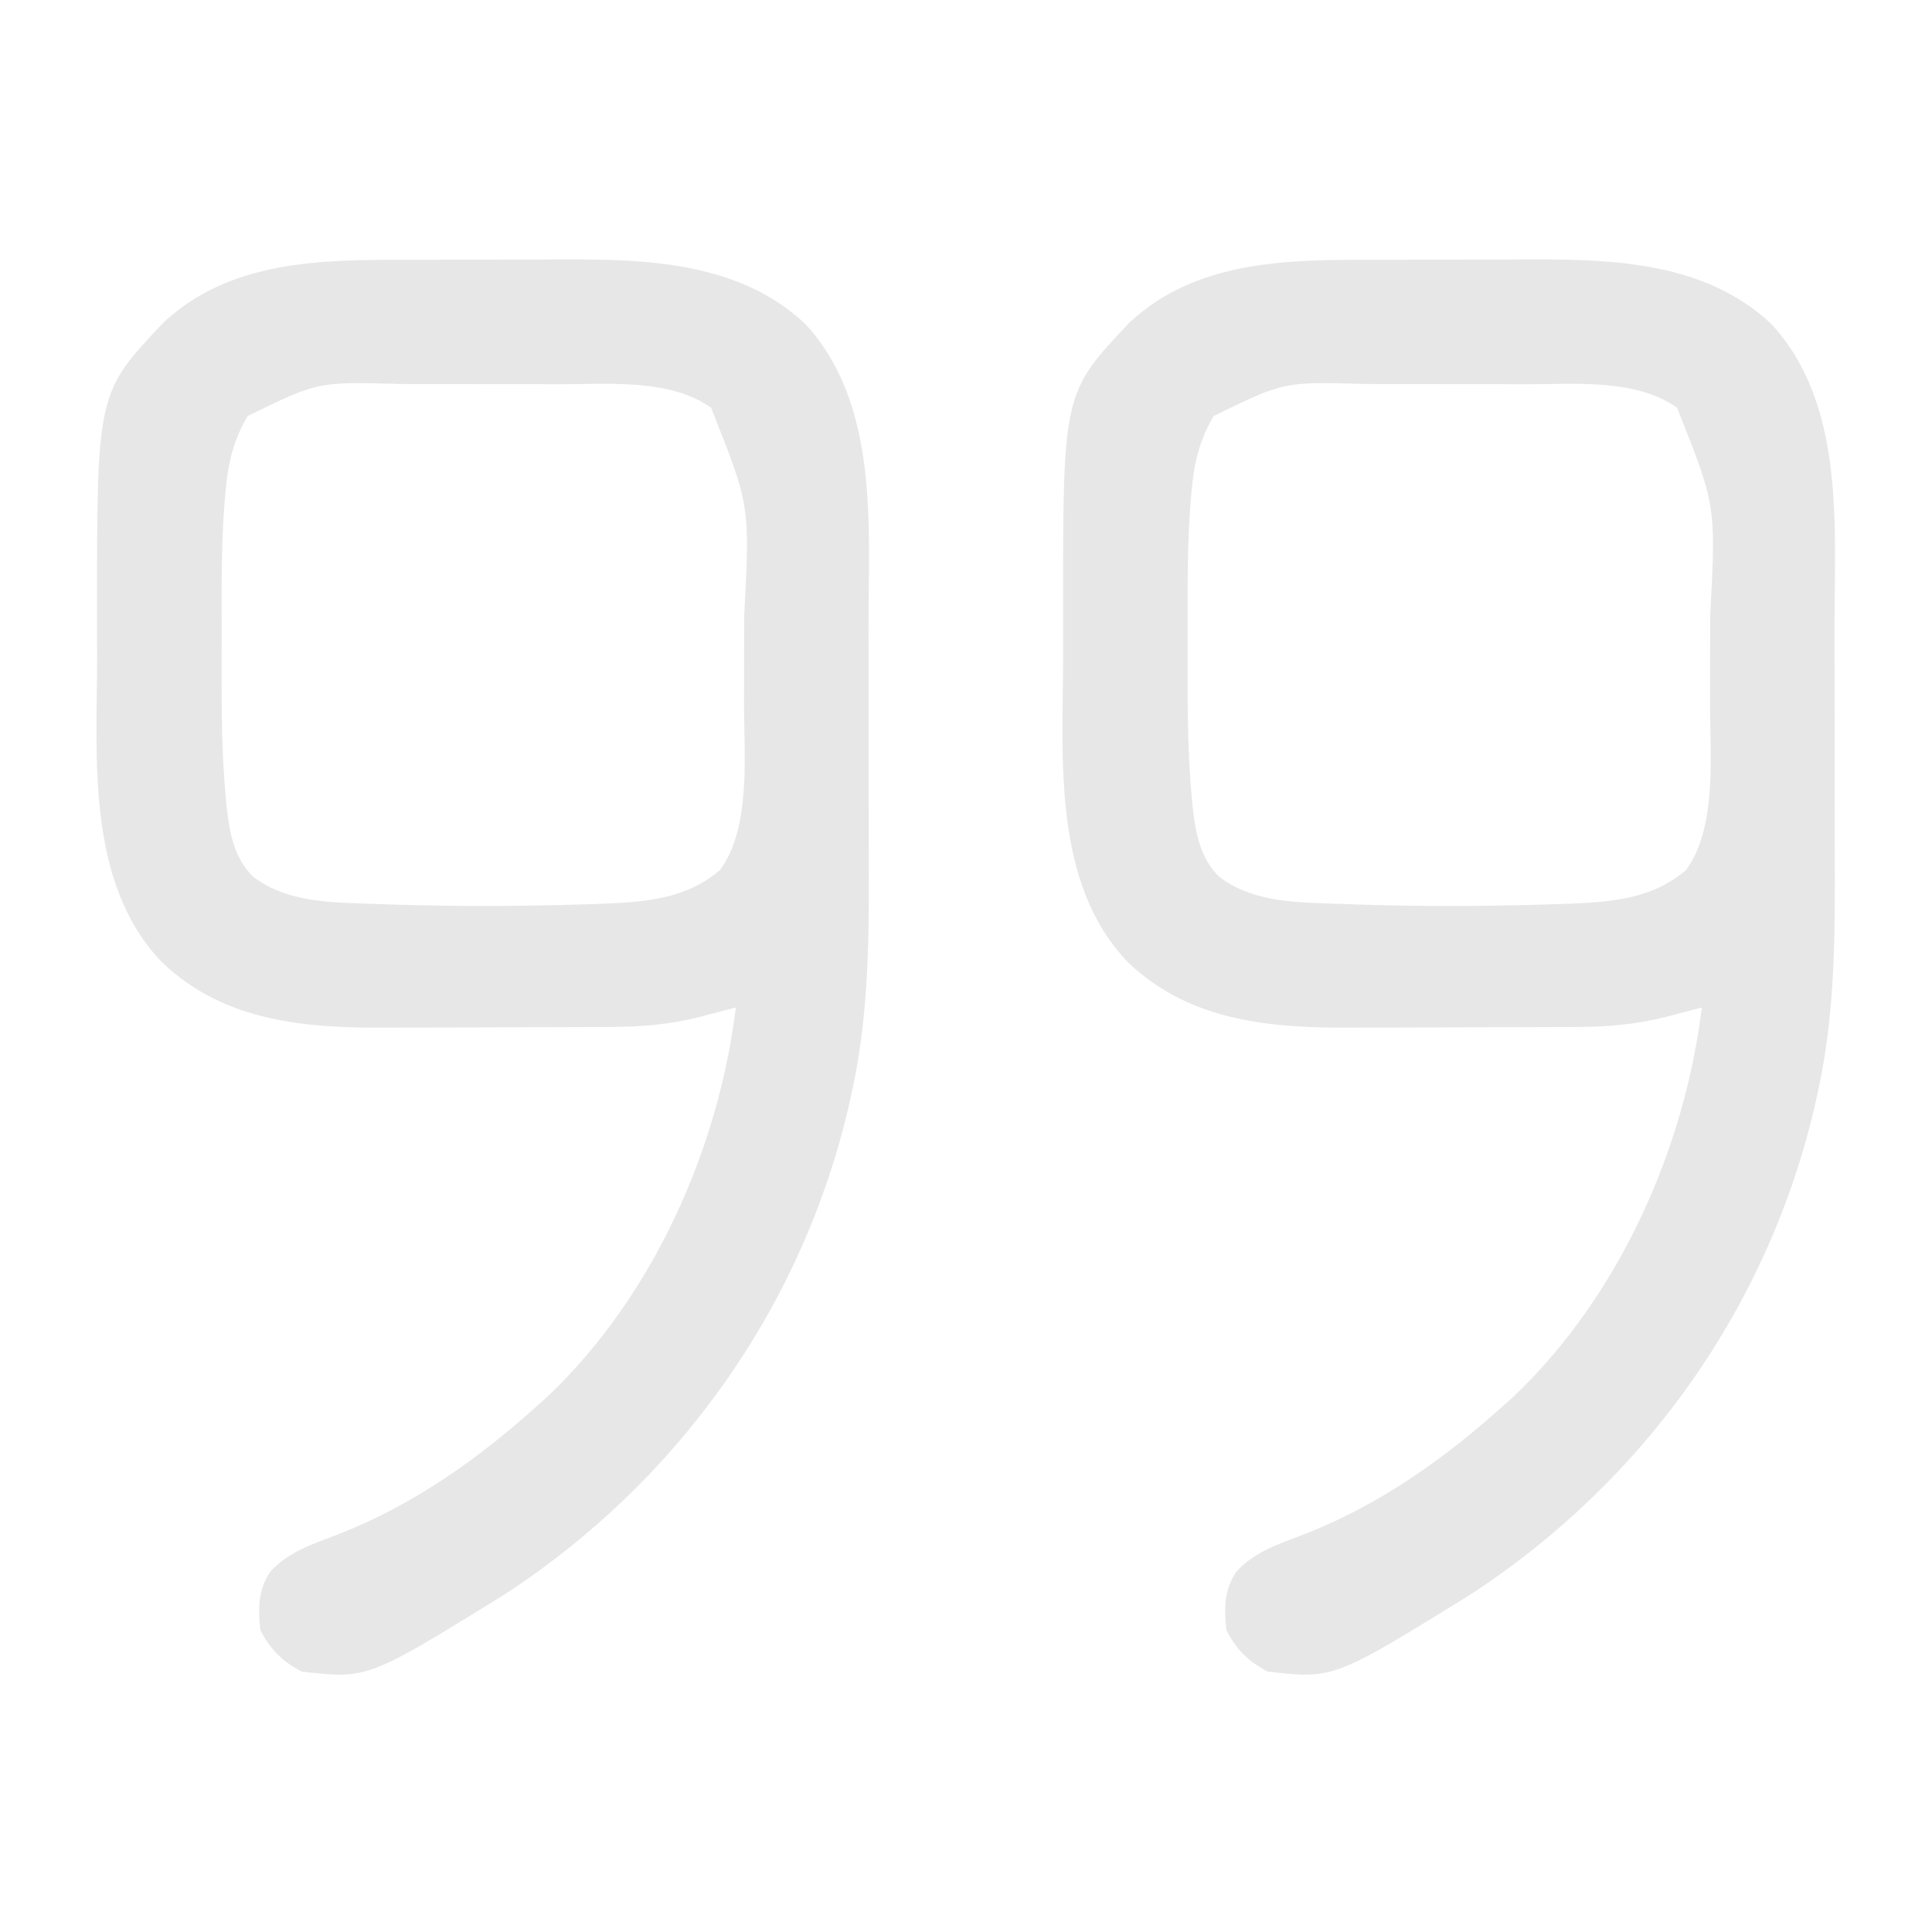 <svg width="52" height="52" viewBox="0 0 52 52"
                                                                        fill="none" xmlns="http://www.w3.org/2000/svg">
                                                                        <path
                                                                            d="M36.941 6.991C37.103 6.99 37.266 6.99 37.428 6.99C37.767 6.989 38.106 6.989 38.445 6.989C38.873 6.989 39.302 6.987 39.731 6.986C40.066 6.985 40.401 6.984 40.736 6.984C40.894 6.984 41.052 6.984 41.21 6.983C43.478 6.973 45.923 7.077 47.671 8.715C49.664 10.87 49.376 14.143 49.376 16.869C49.377 17.126 49.377 17.383 49.377 17.64C49.378 18.177 49.378 18.713 49.378 19.25C49.378 19.796 49.379 20.343 49.38 20.889C49.382 21.555 49.383 22.22 49.383 22.886C49.383 23.137 49.383 23.388 49.384 23.639C49.389 25.549 49.349 27.459 48.94 29.332C48.919 29.433 48.897 29.533 48.875 29.636C47.627 35.153 44.248 39.899 39.508 42.961C35.894 45.191 35.894 45.191 34.125 44.992C33.618 44.739 33.262 44.383 33.008 43.875C32.944 43.304 32.945 42.788 33.276 42.302C33.764 41.759 34.449 41.548 35.114 41.292C37.17 40.483 38.893 39.252 40.523 37.781C40.638 37.678 40.638 37.678 40.754 37.573C43.573 34.886 45.336 30.942 45.805 27.117C45.698 27.145 45.591 27.173 45.481 27.202C45.337 27.239 45.193 27.277 45.049 27.314C44.945 27.342 44.945 27.342 44.838 27.37C44.034 27.576 43.237 27.64 42.409 27.641C42.329 27.642 42.249 27.642 42.166 27.643C41.904 27.644 41.641 27.645 41.378 27.645C41.287 27.646 41.196 27.646 41.103 27.646C40.621 27.648 40.139 27.649 39.658 27.649C39.166 27.65 38.674 27.652 38.182 27.655C37.799 27.657 37.416 27.657 37.033 27.658C36.852 27.658 36.671 27.659 36.49 27.66C34.249 27.676 32.046 27.515 30.355 25.895C28.324 23.776 28.605 20.437 28.614 17.719C28.615 17.317 28.614 16.914 28.613 16.512C28.609 10.571 28.609 10.571 30.416 8.666C32.213 7.006 34.636 6.992 36.941 6.991ZM32.665 11.197C32.292 11.828 32.141 12.448 32.076 13.168C32.068 13.254 32.06 13.34 32.052 13.429C31.955 14.591 31.962 15.757 31.966 16.922C31.967 17.316 31.966 17.709 31.964 18.103C31.964 19.224 31.971 20.341 32.076 21.458C32.083 21.536 32.09 21.613 32.098 21.694C32.174 22.389 32.297 23.101 32.817 23.6C33.761 24.318 34.998 24.289 36.131 24.33C36.246 24.335 36.361 24.339 36.479 24.343C38.267 24.403 40.056 24.396 41.844 24.337C41.949 24.334 42.053 24.331 42.161 24.327C43.331 24.281 44.466 24.208 45.379 23.416C46.226 22.279 46.024 20.264 46.025 18.934C46.025 18.808 46.026 18.682 46.026 18.552C46.026 18.287 46.027 18.022 46.027 17.756C46.027 17.357 46.029 16.958 46.031 16.559C46.187 13.604 46.187 13.604 45.138 10.975C44.031 10.184 42.369 10.343 41.075 10.342C40.911 10.342 40.747 10.341 40.583 10.341C40.241 10.341 39.898 10.34 39.556 10.34C39.121 10.34 38.686 10.339 38.251 10.337C37.913 10.336 37.575 10.336 37.237 10.336C37.077 10.336 36.917 10.335 36.757 10.335C34.559 10.271 34.559 10.271 32.665 11.197Z"
                                                                            fill="#111111" fill-opacity="0.1" />
                                                                        <path
                                                                            d="M10.941 6.991C11.103 6.99 11.266 6.99 11.428 6.99C11.767 6.989 12.106 6.989 12.445 6.989C12.873 6.989 13.302 6.987 13.731 6.986C14.066 6.985 14.401 6.984 14.736 6.984C14.894 6.984 15.052 6.984 15.21 6.983C17.478 6.973 19.924 7.077 21.671 8.715C23.664 10.87 23.376 14.143 23.376 16.869C23.377 17.126 23.377 17.383 23.378 17.64C23.378 18.177 23.378 18.713 23.378 19.25C23.378 19.796 23.379 20.343 23.38 20.889C23.382 21.555 23.383 22.22 23.383 22.886C23.383 23.137 23.383 23.388 23.384 23.639C23.389 25.549 23.349 27.459 22.94 29.332C22.919 29.433 22.897 29.533 22.875 29.636C21.628 35.153 18.248 39.899 13.508 42.961C9.894 45.191 9.894 45.191 8.125 44.992C7.619 44.739 7.262 44.383 7.008 43.875C6.944 43.304 6.945 42.788 7.276 42.302C7.764 41.759 8.449 41.548 9.114 41.292C11.171 40.483 12.893 39.252 14.523 37.781C14.637 37.678 14.637 37.678 14.754 37.573C17.573 34.886 19.336 30.942 19.805 27.117C19.698 27.145 19.591 27.173 19.481 27.202C19.337 27.239 19.193 27.277 19.049 27.314C18.945 27.342 18.945 27.342 18.838 27.37C18.034 27.576 17.237 27.64 16.409 27.641C16.329 27.642 16.249 27.642 16.166 27.643C15.903 27.644 15.641 27.645 15.378 27.645C15.287 27.646 15.196 27.646 15.103 27.646C14.621 27.648 14.139 27.649 13.658 27.649C13.166 27.65 12.674 27.652 12.182 27.655C11.799 27.657 11.416 27.657 11.033 27.658C10.852 27.658 10.671 27.659 10.49 27.66C8.249 27.676 6.046 27.515 4.355 25.895C2.324 23.776 2.605 20.437 2.614 17.719C2.615 17.317 2.614 16.914 2.613 16.512C2.609 10.571 2.609 10.571 4.416 8.666C6.213 7.006 8.636 6.992 10.941 6.991ZM6.665 11.197C6.292 11.828 6.141 12.448 6.076 13.168C6.068 13.254 6.06 13.34 6.052 13.429C5.955 14.591 5.962 15.757 5.966 16.922C5.967 17.316 5.966 17.709 5.964 18.103C5.964 19.224 5.971 20.341 6.076 21.458C6.083 21.536 6.09 21.613 6.098 21.694C6.174 22.389 6.297 23.101 6.817 23.6C7.761 24.318 8.998 24.289 10.131 24.33C10.246 24.335 10.361 24.339 10.479 24.343C12.268 24.403 14.056 24.396 15.844 24.337C15.948 24.334 16.053 24.331 16.161 24.327C17.331 24.281 18.466 24.208 19.379 23.416C20.226 22.279 20.024 20.264 20.025 18.934C20.025 18.808 20.026 18.682 20.026 18.552C20.026 18.287 20.027 18.022 20.027 17.756C20.027 17.357 20.029 16.958 20.031 16.559C20.187 13.604 20.187 13.604 19.138 10.975C18.031 10.184 16.369 10.343 15.075 10.342C14.911 10.342 14.747 10.341 14.583 10.341C14.241 10.341 13.898 10.34 13.556 10.34C13.121 10.34 12.686 10.339 12.251 10.337C11.913 10.336 11.575 10.336 11.237 10.336C11.077 10.336 10.917 10.335 10.757 10.335C8.559 10.271 8.559 10.271 6.665 11.197Z"
                                                                            fill="#111111" fill-opacity="0.1" />
                                                                    </svg>